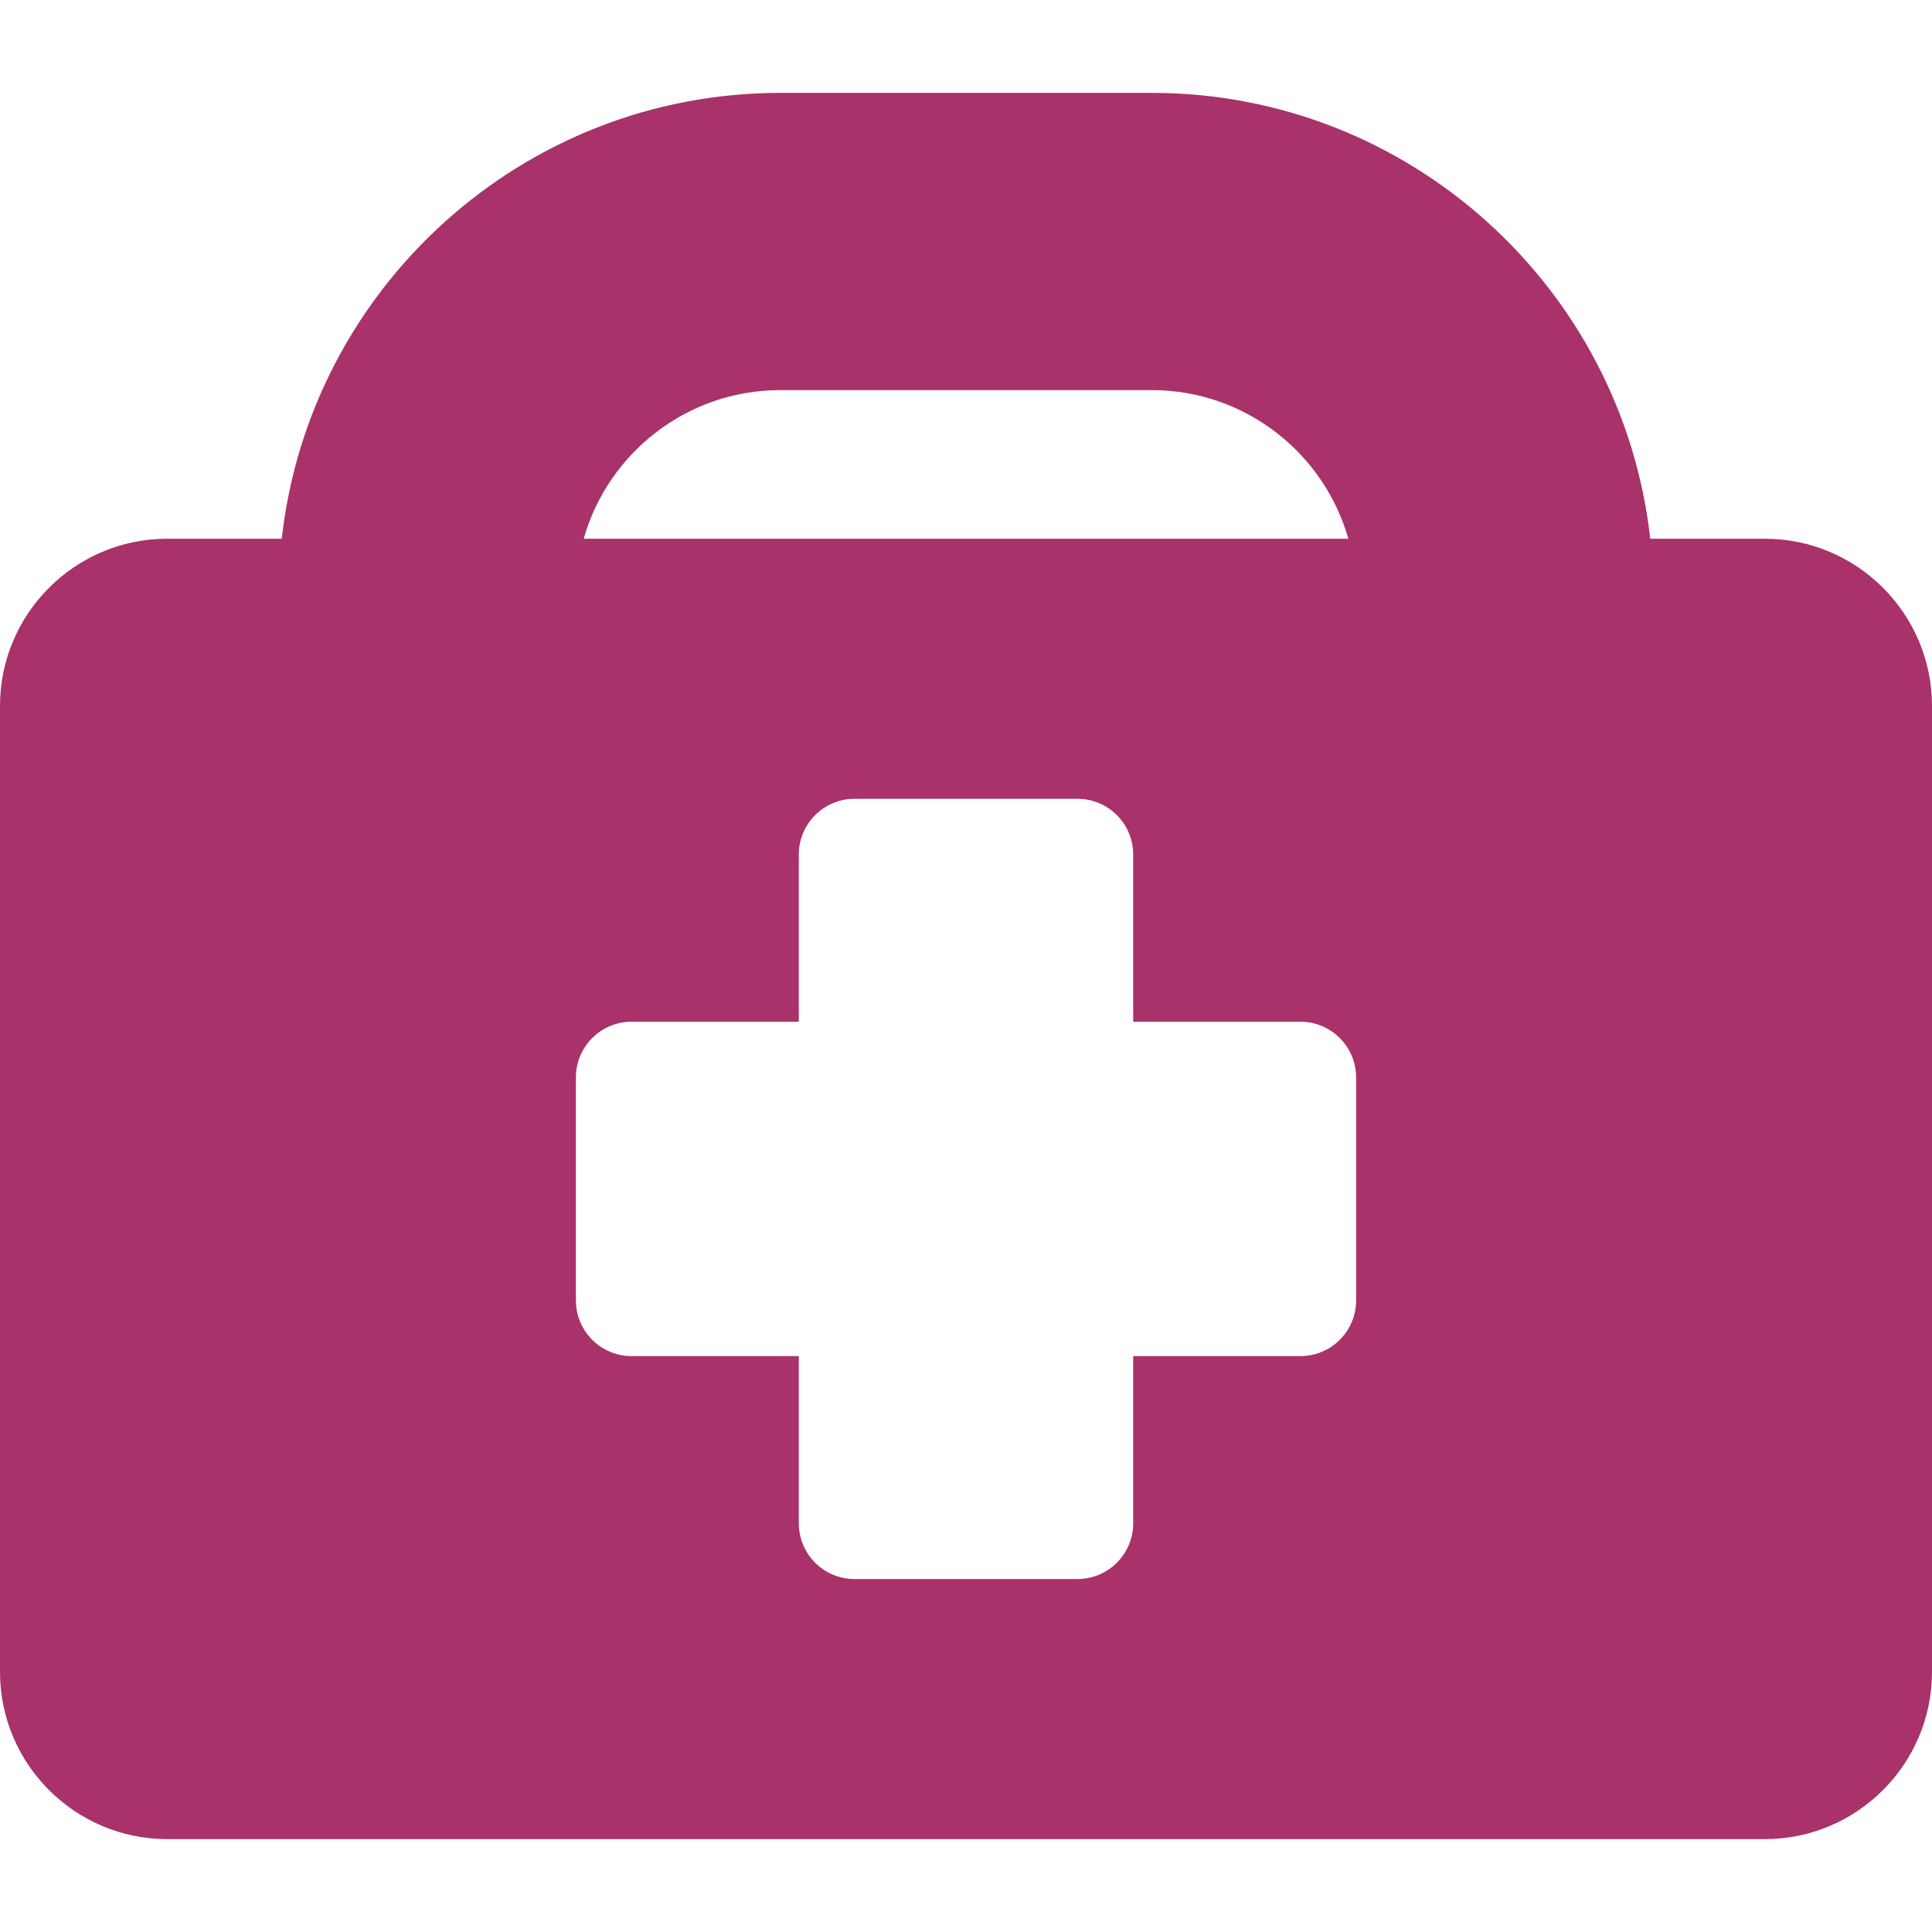 <?xml version="1.0" encoding="UTF-8"?> <svg xmlns="http://www.w3.org/2000/svg" xmlns:xlink="http://www.w3.org/1999/xlink" xmlns:svgjs="http://svgjs.com/svgjs" width="512" height="512" x="0" y="0" viewBox="0 0 512 512" style="enable-background:new 0 0 512 512" xml:space="preserve" class=""> <g> <g xmlns="http://www.w3.org/2000/svg"> <g> <path d="M467.692,142.769h-30.364c-7.371-66.368-63.796-118.154-132.098-118.154h-98.462 c-68.302,0-124.727,51.786-132.098,118.154H44.308C19.876,142.769,0,162.646,0,187.077v256c0,24.431,19.876,44.308,44.308,44.308 h423.385c24.431,0,44.308-19.876,44.308-44.308v-256C512,162.646,492.124,142.769,467.692,142.769z M206.769,103.385h98.462 c24.74,0,45.643,16.682,52.09,39.385H154.679C161.126,120.067,182.029,103.385,206.769,103.385z M359.385,344.615 c0,8.157-6.613,14.769-14.769,14.769h-44.308v44.308c0,8.157-6.613,14.769-14.769,14.769h-59.077 c-8.157,0-14.769-6.613-14.769-14.769v-44.308h-44.308c-8.157,0-14.769-6.613-14.769-14.769v-59.077 c0-8.157,6.613-14.769,14.769-14.769h44.308v-44.308c0-8.157,6.613-14.769,14.769-14.769h59.077 c8.157,0,14.769,6.613,14.769,14.769v44.308h44.308c8.157,0,14.769,6.613,14.769,14.769V344.615z" fill="#a83269" data-original="#000000" style=""></path> </g> </g> <g xmlns="http://www.w3.org/2000/svg"> </g> <g xmlns="http://www.w3.org/2000/svg"> </g> <g xmlns="http://www.w3.org/2000/svg"> </g> <g xmlns="http://www.w3.org/2000/svg"> </g> <g xmlns="http://www.w3.org/2000/svg"> </g> <g xmlns="http://www.w3.org/2000/svg"> </g> <g xmlns="http://www.w3.org/2000/svg"> </g> <g xmlns="http://www.w3.org/2000/svg"> </g> <g xmlns="http://www.w3.org/2000/svg"> </g> <g xmlns="http://www.w3.org/2000/svg"> </g> <g xmlns="http://www.w3.org/2000/svg"> </g> <g xmlns="http://www.w3.org/2000/svg"> </g> <g xmlns="http://www.w3.org/2000/svg"> </g> <g xmlns="http://www.w3.org/2000/svg"> </g> <g xmlns="http://www.w3.org/2000/svg"> </g> </g> </svg> 